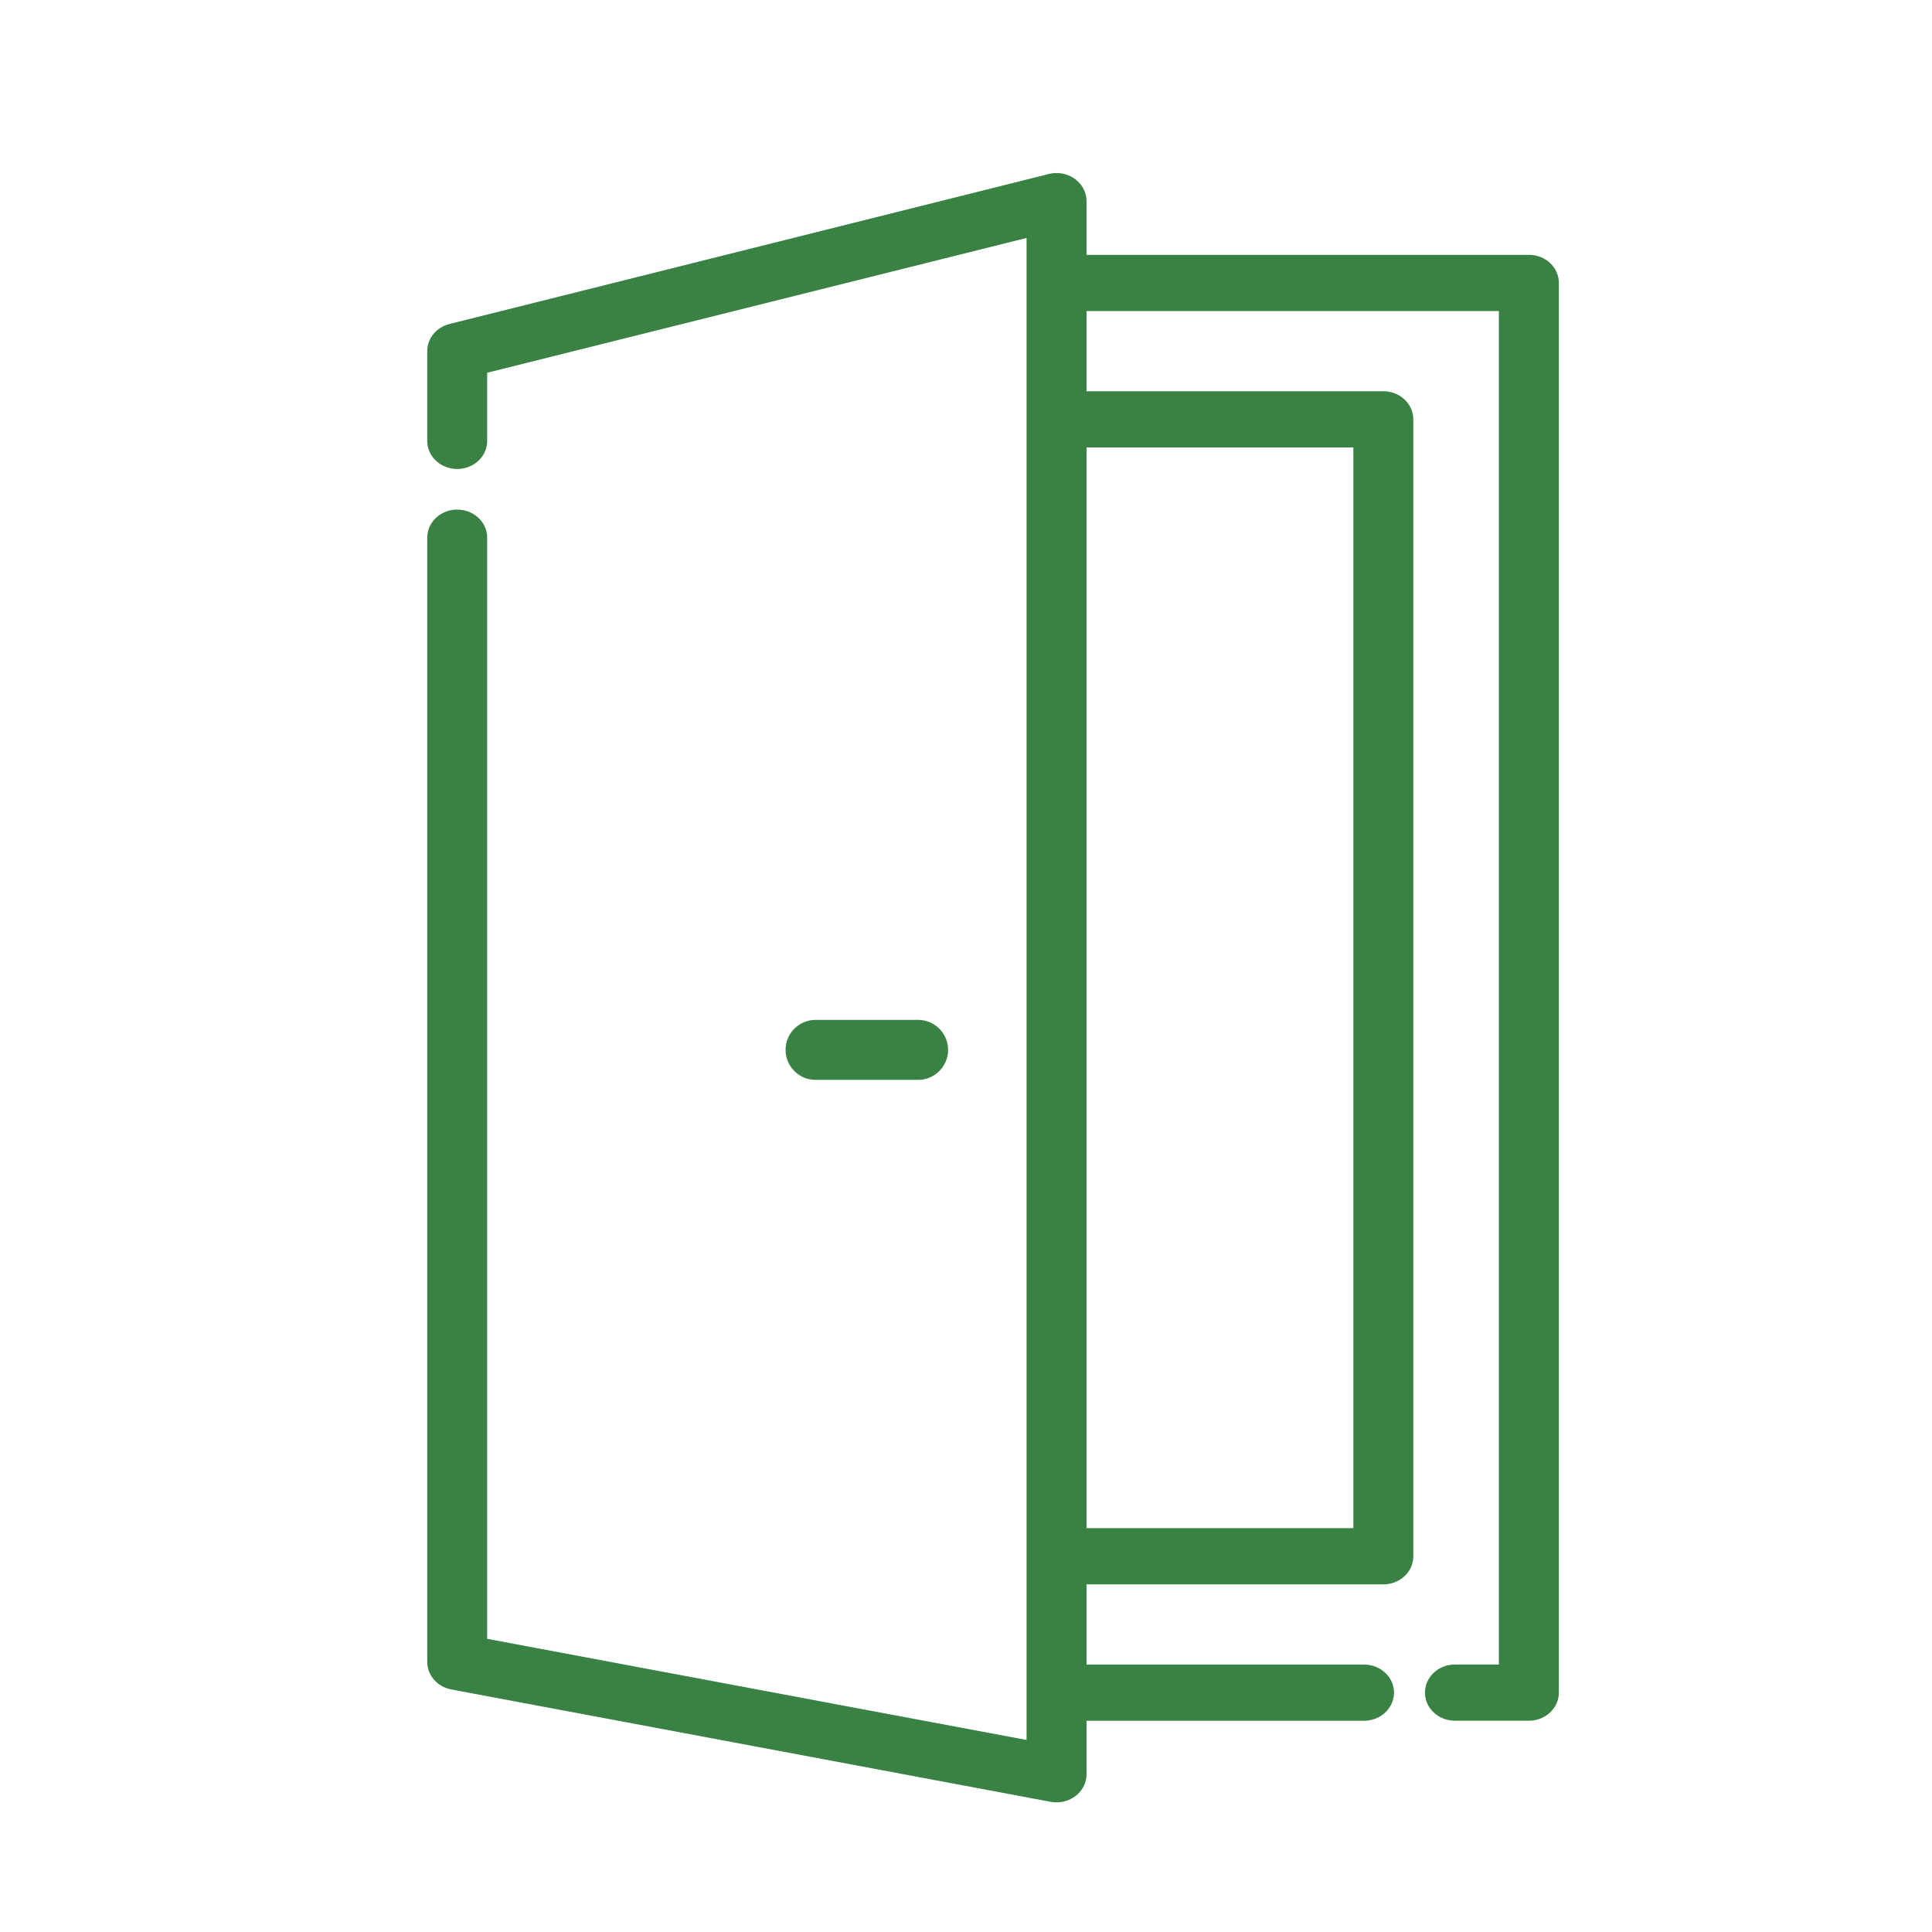 <?xml version="1.0" encoding="utf-8"?>
<!-- Generator: Adobe Illustrator 16.0.0, SVG Export Plug-In . SVG Version: 6.00 Build 0)  -->
<!DOCTYPE svg PUBLIC "-//W3C//DTD SVG 1.1//EN" "http://www.w3.org/Graphics/SVG/1.1/DTD/svg11.dtd">
<svg version="1.1" id="Capa_1" xmlns="http://www.w3.org/2000/svg" xmlns:xlink="http://www.w3.org/1999/xlink" x="0px" y="0px"
	 width="300px" height="300px" viewBox="0 0 300 300" enable-background="new 0 0 300 300" xml:space="preserve">
<title>ICO</title>
<path fill="#3A8244" d="M142.386,158.371h-15.919c-2.571,0.098-4.577,2.26-4.48,4.831c0.093,2.435,2.046,4.388,4.48,4.479h15.919
	c2.571,0.098,4.733-1.908,4.831-4.479c0.097-2.571-1.909-4.733-4.48-4.831C142.619,158.367,142.503,158.367,142.386,158.371z"/>
<path fill="#3A8244" d="M237.403,39.573h-68.686v-8.337c-0.001-2.412-2.087-4.366-4.66-4.366c-0.404,0-0.808,0.05-1.198,0.147
	l-93.06,23.29c-2.04,0.508-3.461,2.239-3.459,4.218v14.1c0.097,2.41,2.26,4.29,4.83,4.199c2.436-0.086,4.389-1.917,4.479-4.199
	V57.879l83.756-20.93v233.232L75.65,254.477V83.33c-0.097-2.41-2.26-4.29-4.83-4.199c-2.436,0.086-4.389,1.917-4.479,4.199v174.729
	c-0.002,2.08,1.564,3.873,3.743,4.279l93.059,17.447c0.302,0.056,0.608,0.085,0.916,0.086c2.573,0,4.659-1.954,4.659-4.366l0,0
	v-8.307h42.908c2.57,0.09,4.733-1.79,4.831-4.199c0.097-2.41-1.909-4.438-4.48-4.526c-0.117-0.005-0.232-0.005-0.351,0h-42.908
	v-12.451h46.085c2.568,0.002,4.654-1.945,4.658-4.354c0-0.004,0-0.009,0-0.014V65.117c0-2.411-2.086-4.366-4.658-4.366l0,0h-46.085
	V48.3h64.027v210.166h-6.644c-2.571-0.091-4.732,1.789-4.83,4.198c-0.097,2.411,1.909,4.438,4.48,4.527
	c0.116,0.004,0.232,0.004,0.35,0h11.301c2.569,0.002,4.655-1.945,4.658-4.354c0-0.004,0-0.008,0-0.013V43.934
	c0.004-2.408-2.076-4.363-4.646-4.366c-0.002,0-0.004,0-0.006,0L237.403,39.573z M210.15,69.483v167.805h-41.433V69.483H210.15z"/>
</svg>
